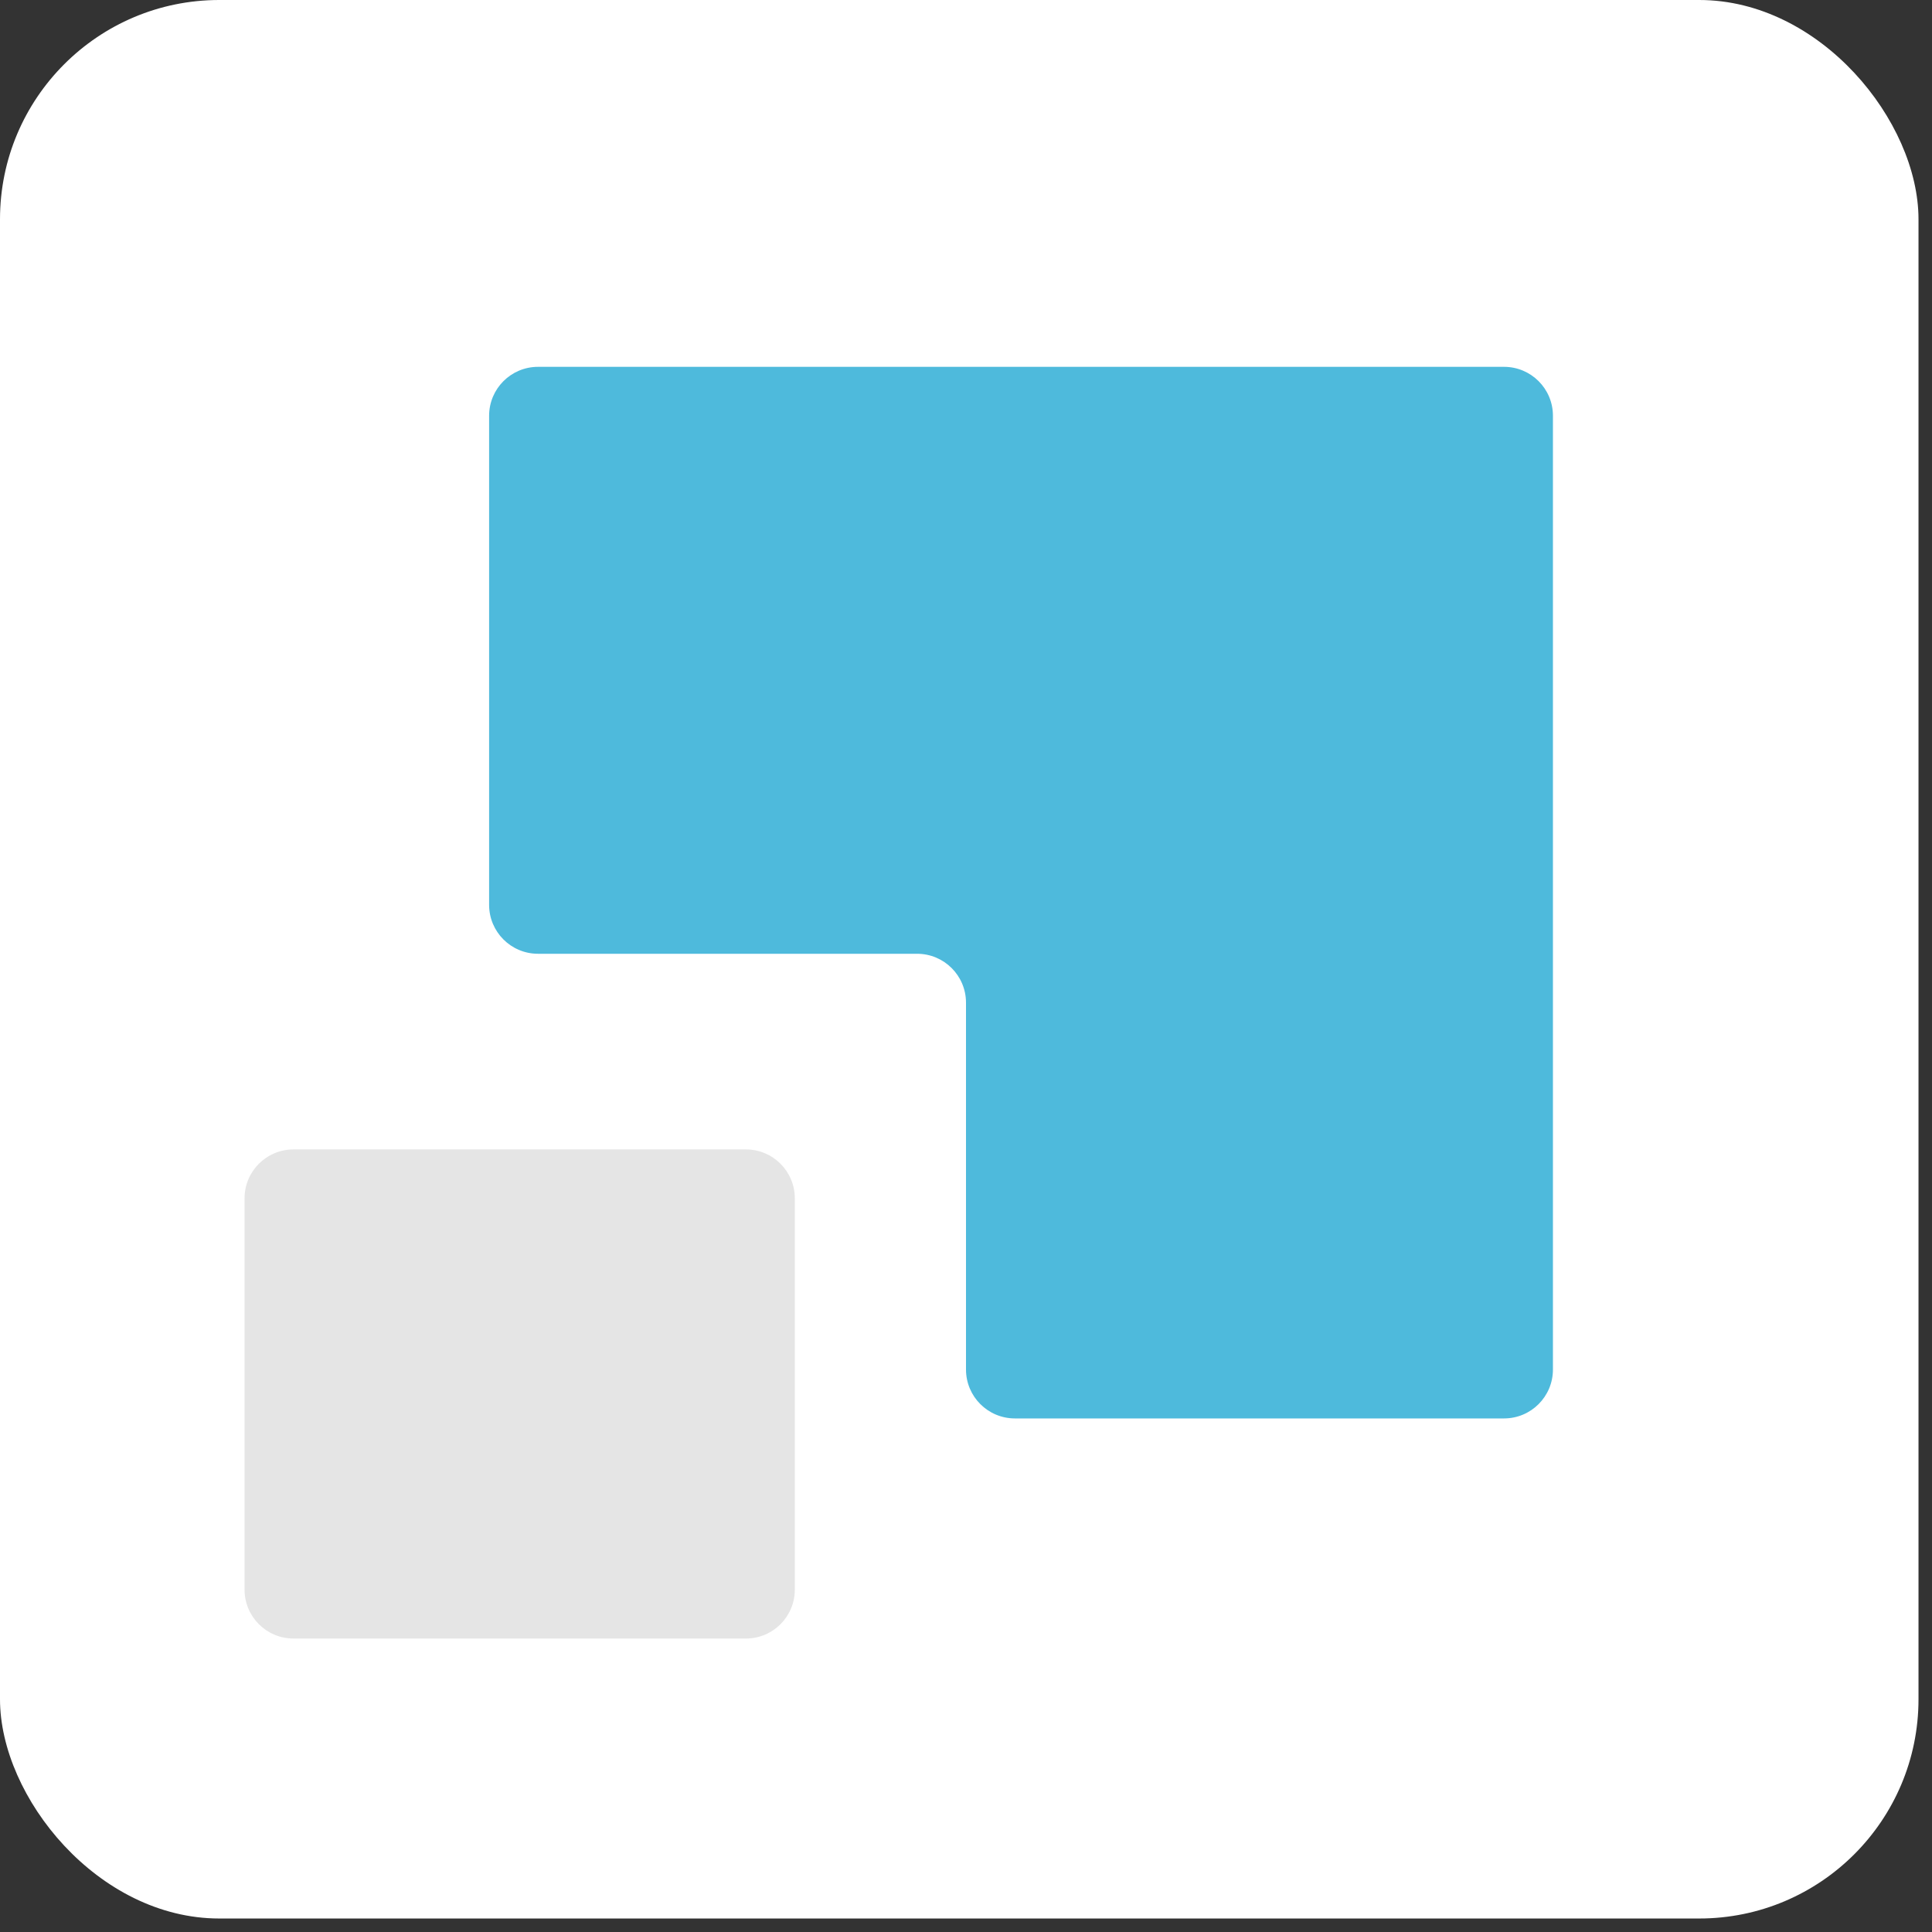 <svg width="79" height="79" viewBox="0 0 79 79" fill="none" xmlns="http://www.w3.org/2000/svg">
<rect x="0" y="0" width="79" height="79" fill="#333333" stroke="none"/>
<rect width="78.448" height="78.448" rx="8.966" fill="white"/>
<path d="M22 15H61.5C62.605 15 63.5 15.895 63.5 17V56C63.5 57.105 62.605 58 61.5 58H41.5C40.395 58 39.5 57.105 39.5 56V41C39.5 39.895 38.605 39 37.5 39H22C20.895 39 20 38.105 20 37V17C20 15.895 20.895 15 22 15Z" fill="#049DCD" fill-opacity="0.7"/>
<path d="M12 47H30.5C31.605 47 32.5 47.895 32.5 49V65C32.5 66.105 31.605 67 30.5 67H12C10.895 67 10 66.105 10 65V49C10 47.895 10.895 47 12 47Z" fill="#A9A9A9" fill-opacity="0.3"/>
</svg>
